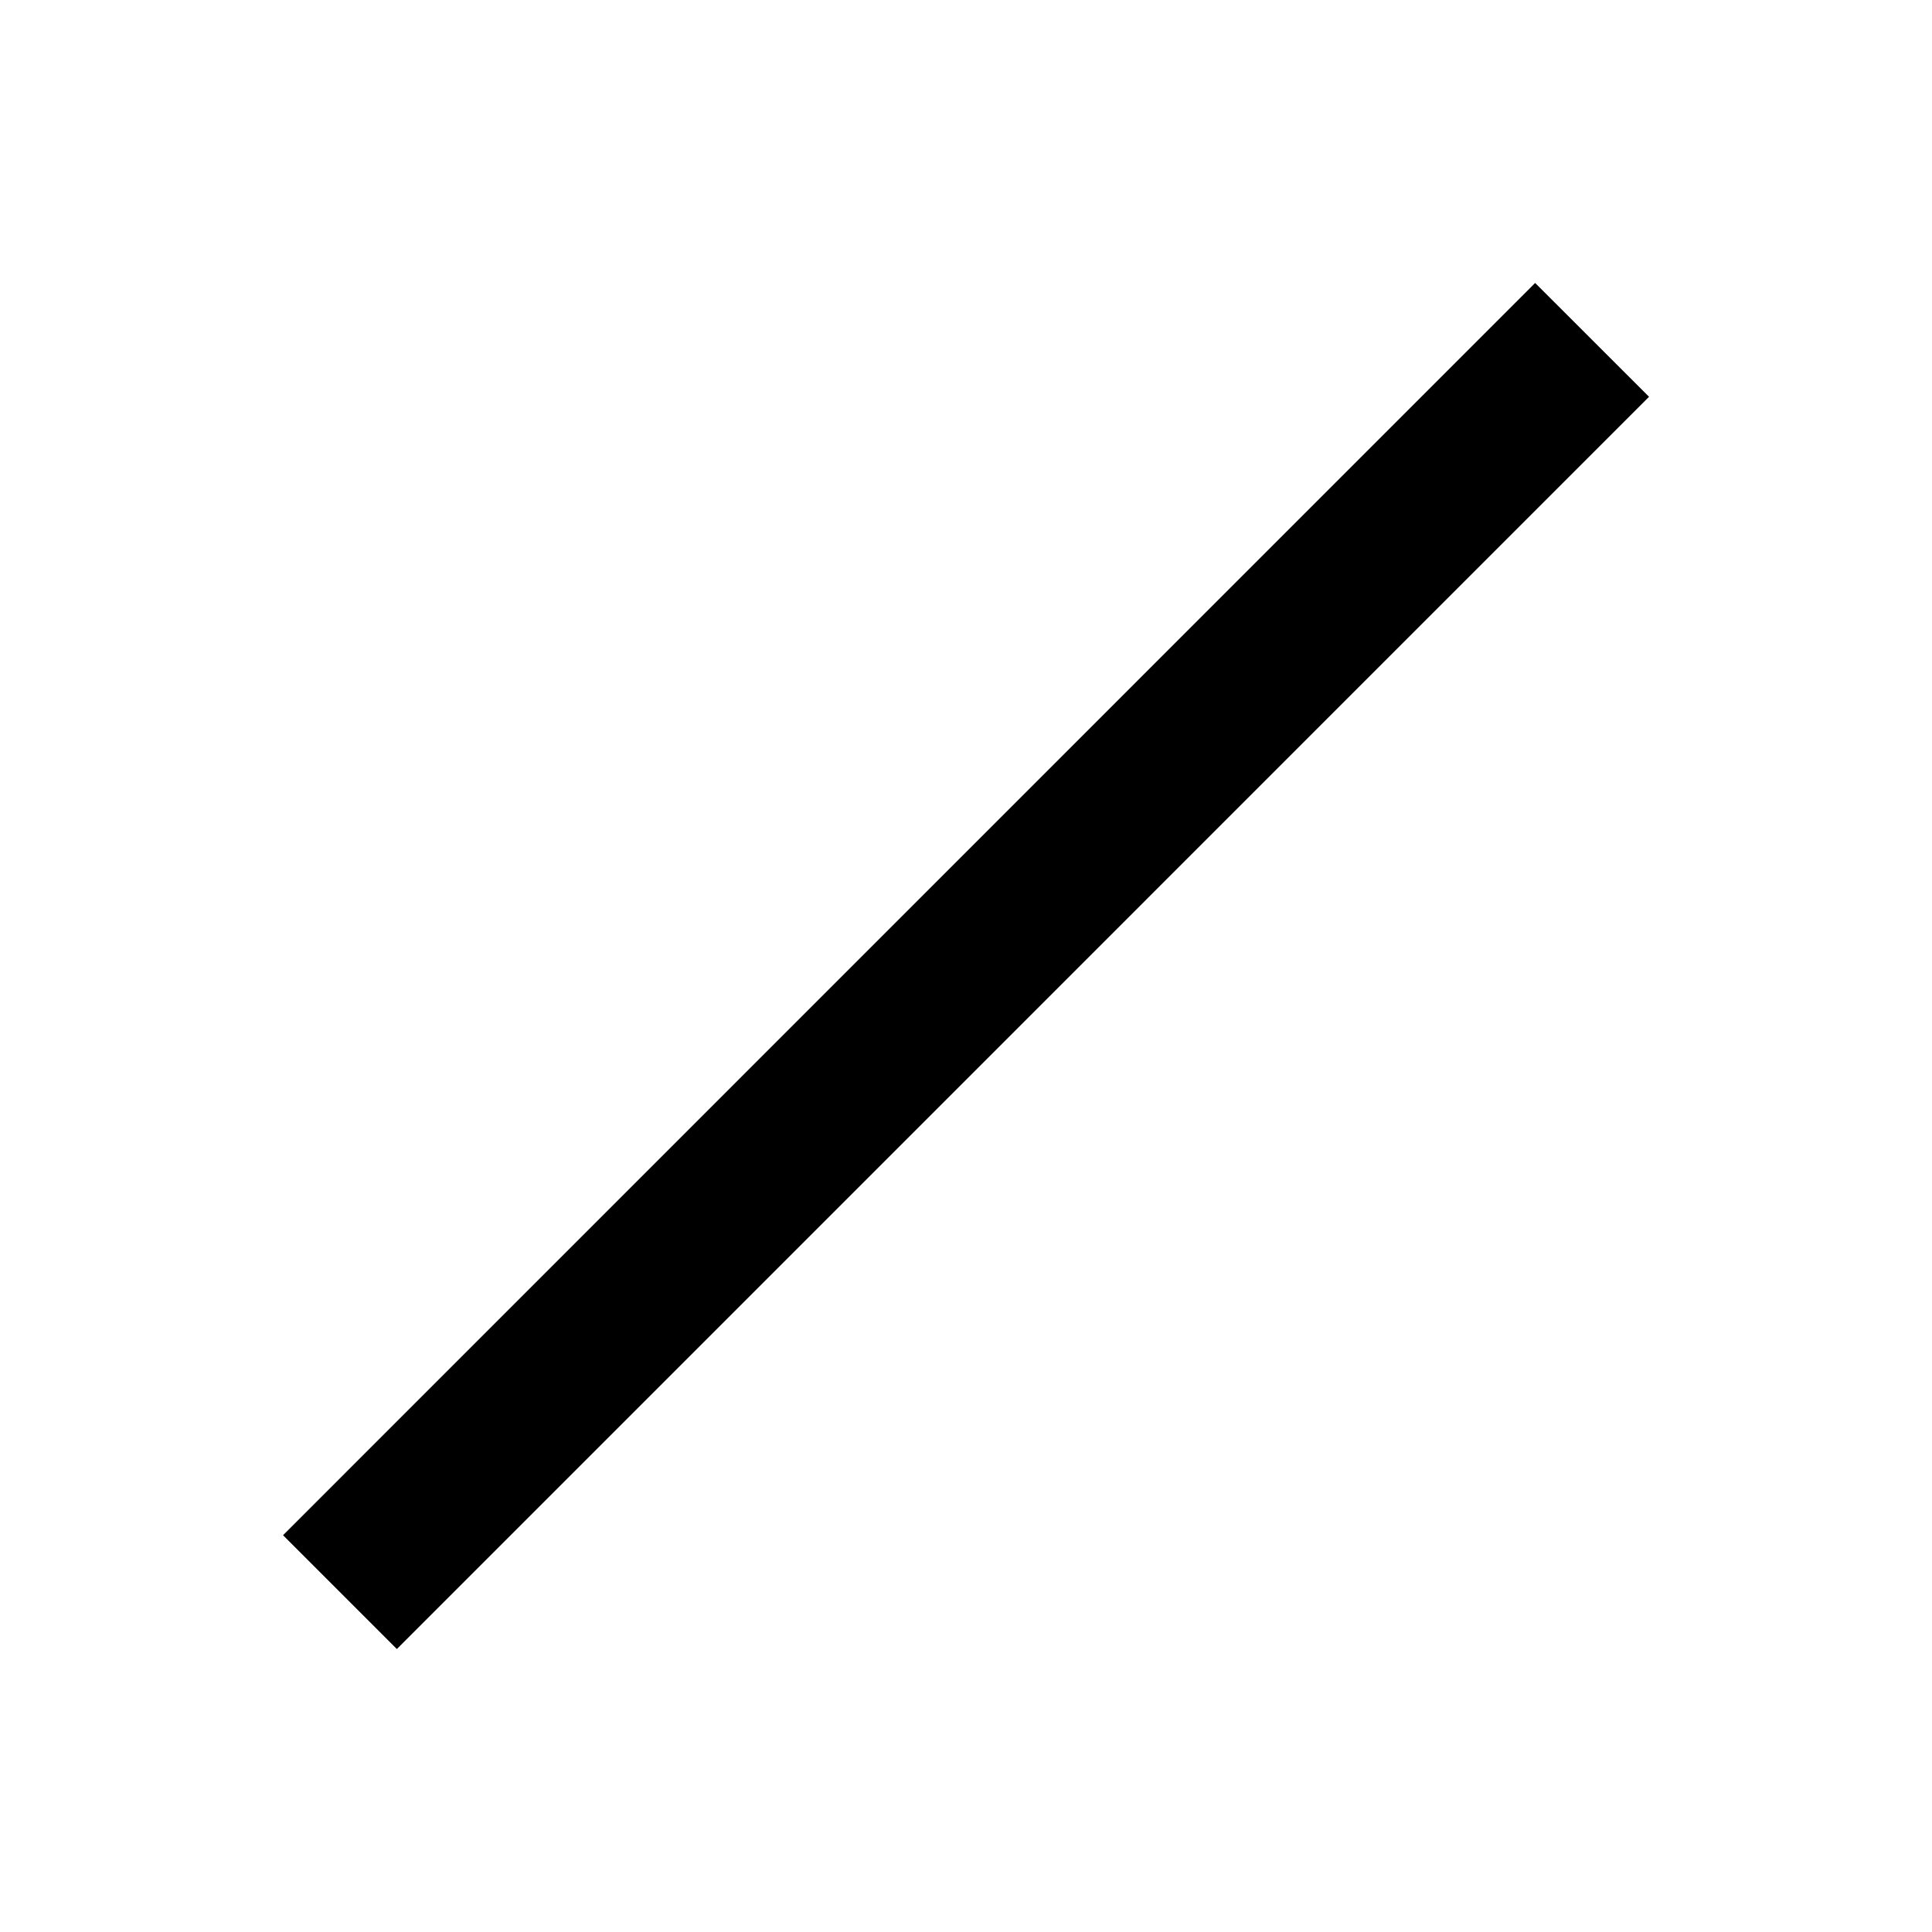 <svg xmlns="http://www.w3.org/2000/svg" width="24" height="24" fill="currentColor" class="mi-connect mi-markup-line" viewBox="0 0 24 24">
  <path d="M20.485 4.929 4.93 20.485l-1.414-1.414L19.07 3.515z"/>
</svg>